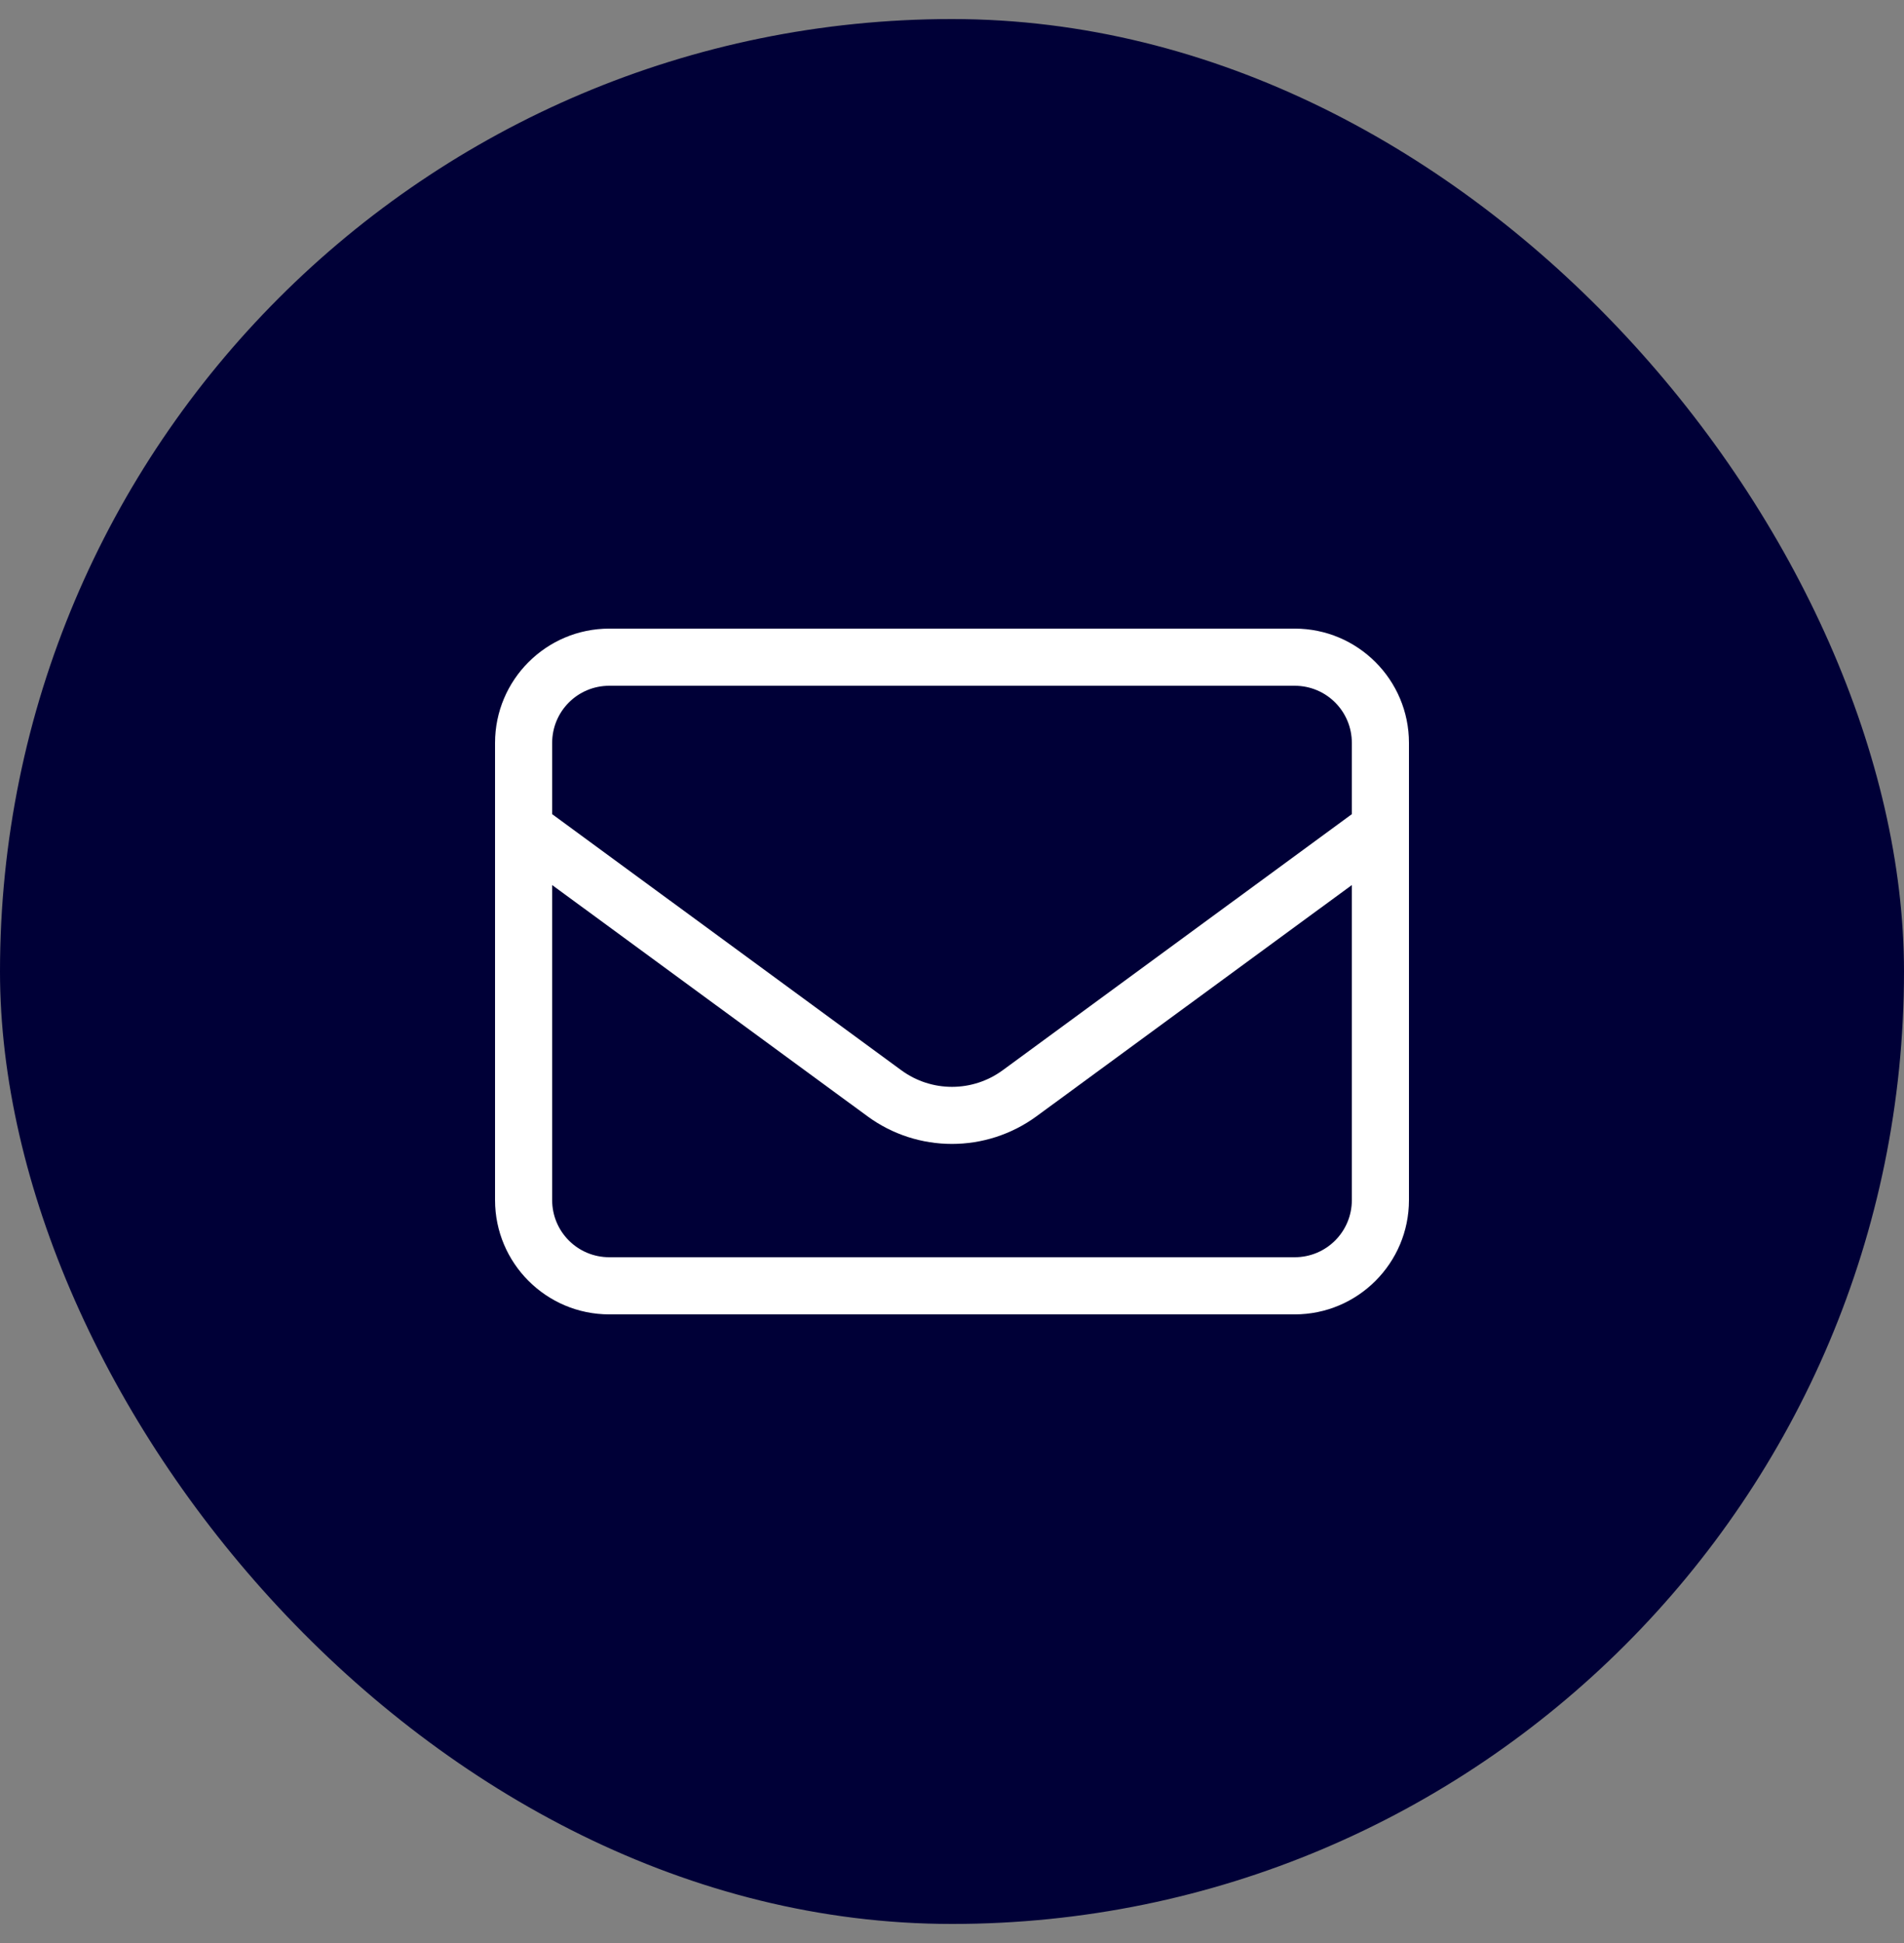<svg xmlns="http://www.w3.org/2000/svg" width="50" height="51" viewBox="0 0 50 51" fill="none"><rect x="0" y="0" width="50" height="51" fill="#808080" stroke="none"/><rect y="0.5" width="50" height="50" rx="25" fill="#000037"></rect><path d="M16 18C15.17 18 14.5 18.67 14.5 19.5V21.37L23.669 28.092C24.461 28.673 25.539 28.673 26.331 28.092L35.5 21.37V19.5C35.5 18.67 34.83 18 34 18H16ZM14.5 23.231V31.5C14.5 32.33 15.17 33 16 33H34C34.83 33 35.5 32.33 35.5 31.5V23.231L27.217 29.302C25.895 30.267 24.1 30.267 22.783 29.302L14.5 23.231ZM13 19.5C13 17.845 14.345 16.5 16 16.5H34C35.655 16.5 37 17.845 37 19.5V31.5C37 33.155 35.655 34.5 34 34.5H16C14.345 34.5 13 33.155 13 31.5V19.5Z" fill="white"></path></svg>